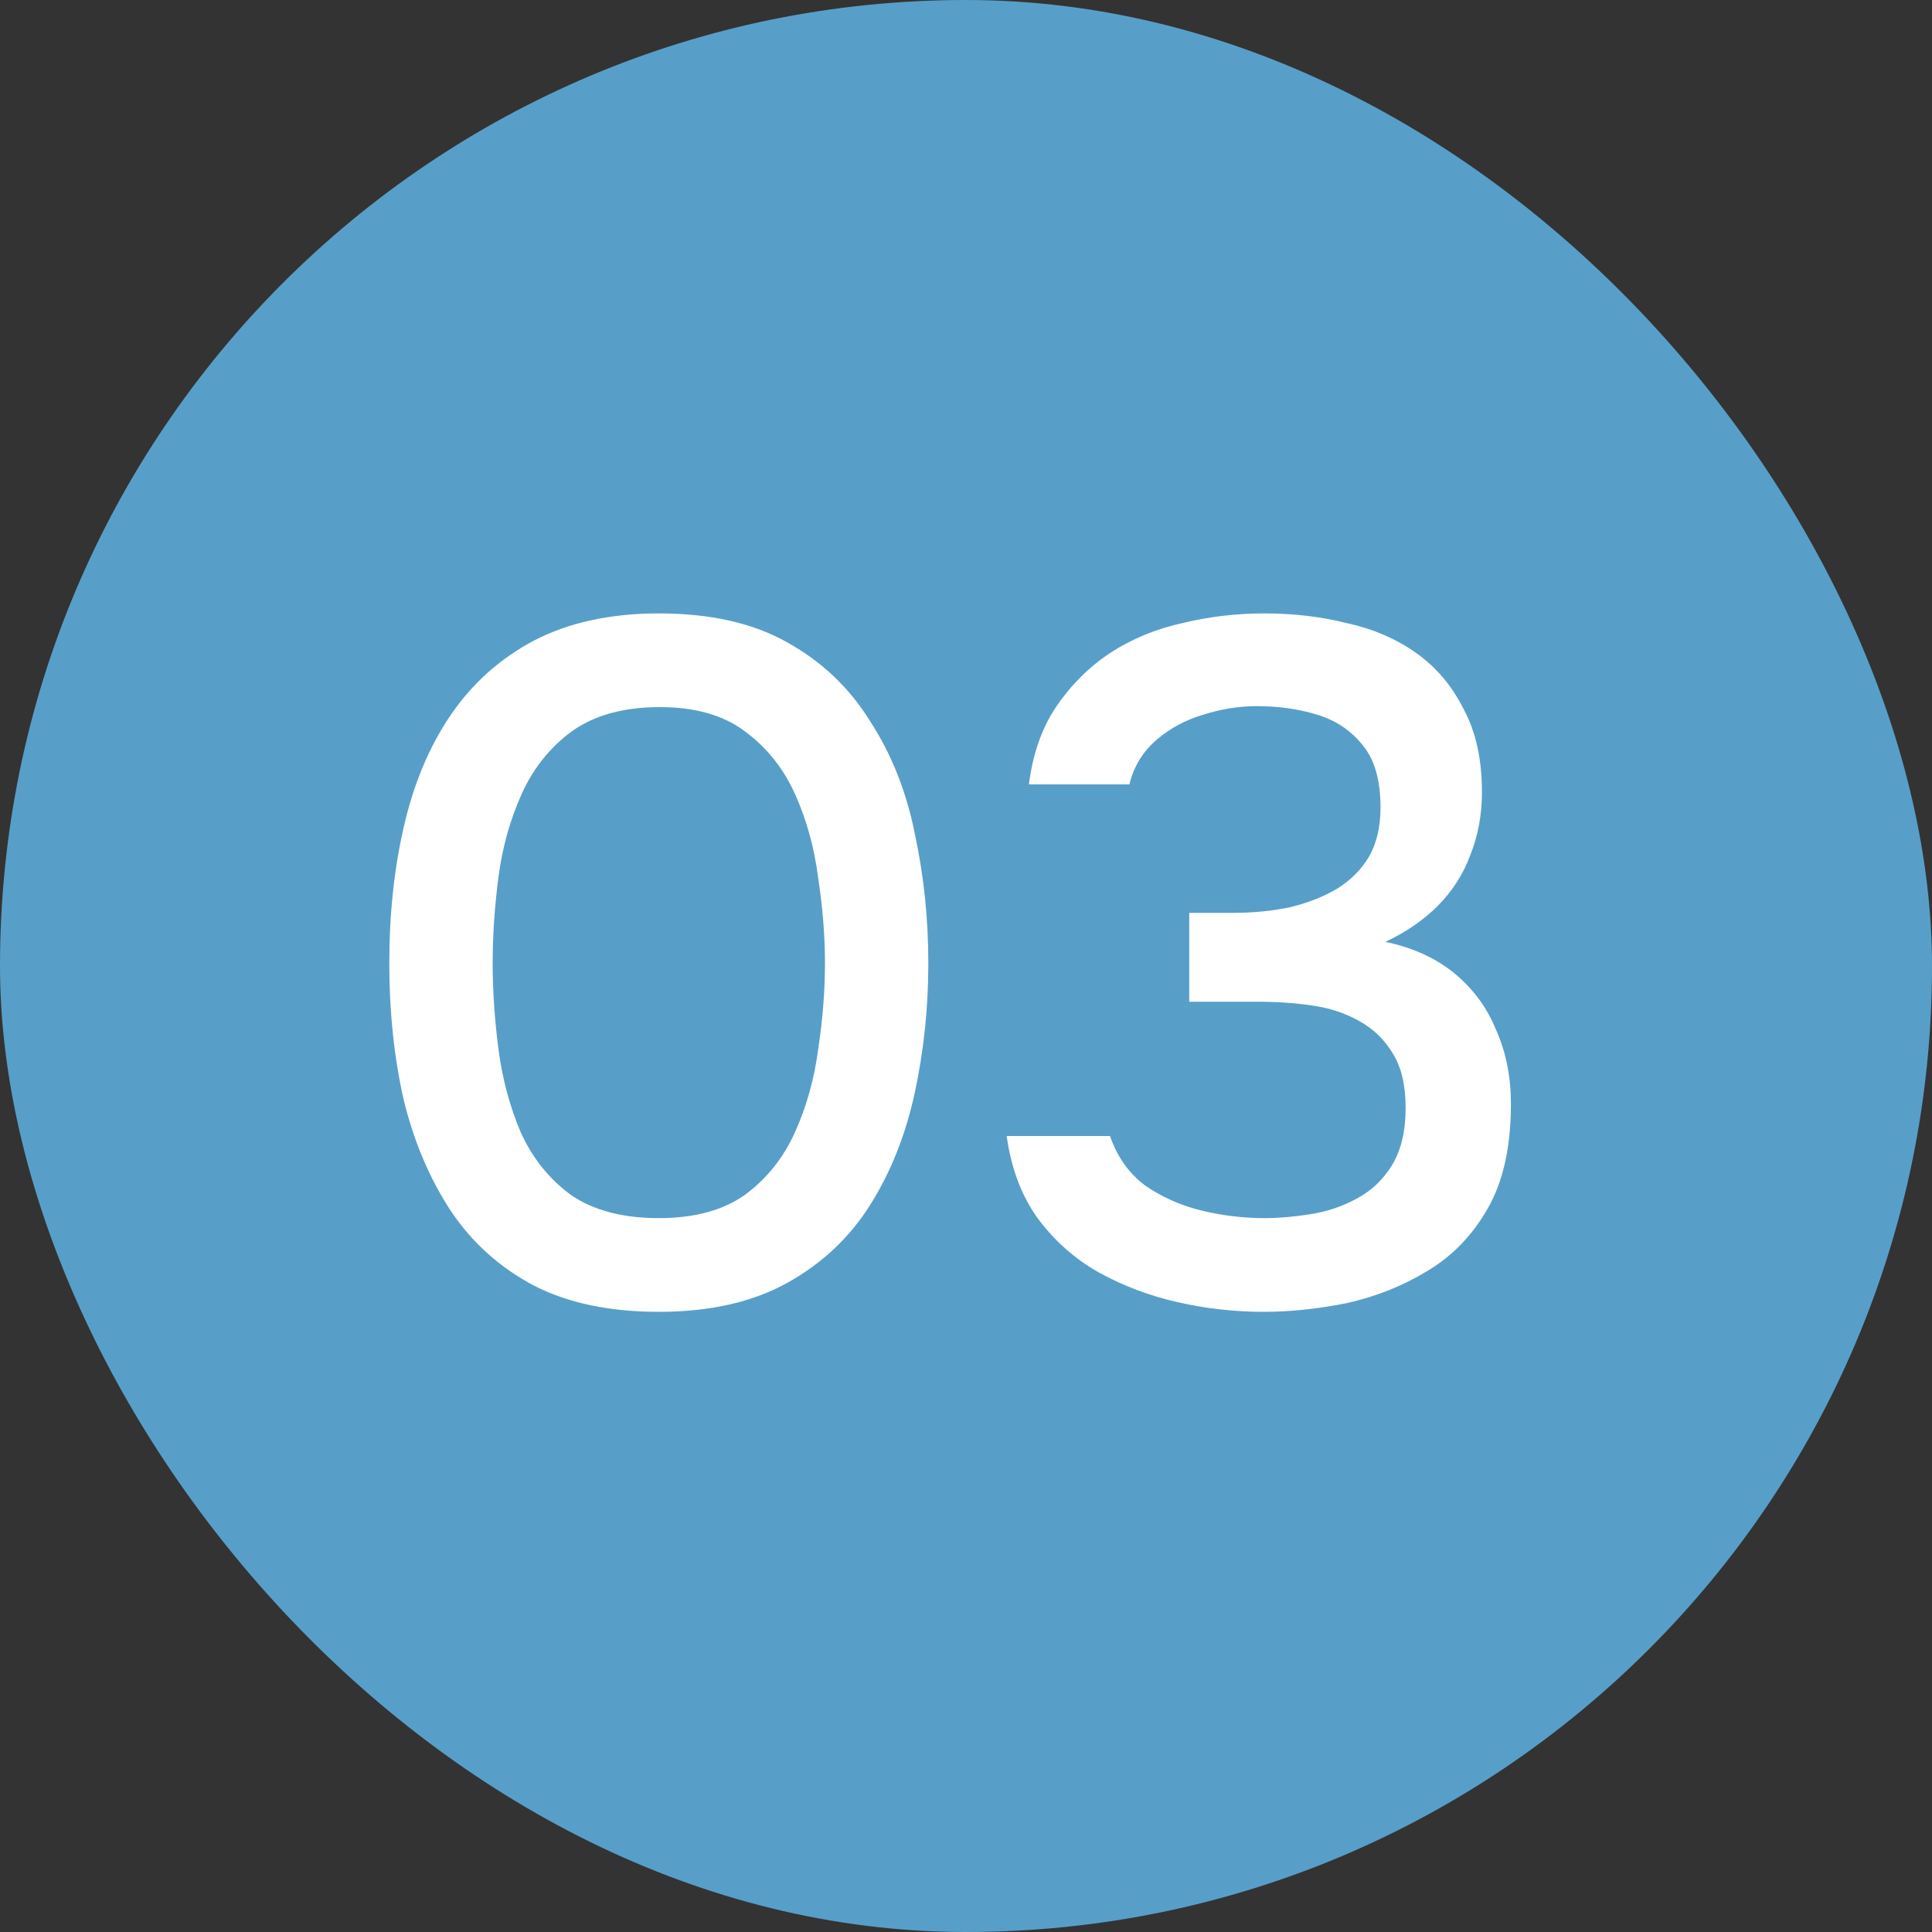 <?xml version="1.0" encoding="UTF-8"?> <svg xmlns="http://www.w3.org/2000/svg" width="40" height="40" viewBox="0 0 40 40" fill="none"><rect x="0" y="0" width="40" height="40" fill="#333333" stroke="none"/><rect width="40" height="40" rx="20" fill="#579FC9"></rect><path d="M13.64 27.16C12.627 27.16 11.767 26.98 11.06 26.62C10.353 26.247 9.78 25.733 9.34 25.08C8.9 24.413 8.573 23.647 8.36 22.78C8.16 21.9 8.06 20.953 8.06 19.94C8.06 18.927 8.16 17.987 8.36 17.12C8.56 16.24 8.88 15.473 9.32 14.82C9.773 14.153 10.353 13.633 11.06 13.26C11.78 12.887 12.64 12.7 13.64 12.7C14.707 12.7 15.593 12.9 16.3 13.3C17.02 13.7 17.593 14.247 18.02 14.94C18.46 15.62 18.767 16.393 18.94 17.26C19.127 18.127 19.22 19.02 19.22 19.94C19.22 20.86 19.127 21.753 18.94 22.62C18.753 23.487 18.447 24.26 18.02 24.94C17.593 25.62 17.02 26.16 16.3 26.56C15.58 26.96 14.693 27.16 13.64 27.16ZM13.64 25.22C14.373 25.22 14.967 25.06 15.42 24.74C15.873 24.407 16.22 23.973 16.46 23.44C16.7 22.907 16.86 22.333 16.94 21.72C17.033 21.107 17.08 20.513 17.08 19.94C17.08 19.38 17.033 18.793 16.94 18.18C16.86 17.553 16.7 16.973 16.46 16.44C16.22 15.907 15.873 15.473 15.42 15.14C14.98 14.807 14.393 14.64 13.66 14.64C12.913 14.64 12.307 14.807 11.84 15.14C11.387 15.473 11.04 15.907 10.8 16.44C10.56 16.973 10.4 17.547 10.32 18.16C10.24 18.773 10.2 19.367 10.2 19.94C10.2 20.513 10.24 21.107 10.32 21.72C10.4 22.333 10.553 22.907 10.78 23.44C11.02 23.973 11.367 24.407 11.82 24.74C12.287 25.06 12.893 25.22 13.64 25.22ZM26.162 27.16C25.562 27.16 24.968 27.093 24.382 26.96C23.795 26.827 23.248 26.62 22.742 26.34C22.248 26.06 21.828 25.687 21.482 25.22C21.148 24.753 20.935 24.187 20.842 23.52H22.982C23.128 23.947 23.368 24.287 23.702 24.54C24.048 24.78 24.435 24.953 24.862 25.06C25.302 25.167 25.742 25.22 26.182 25.22C26.475 25.22 26.788 25.193 27.122 25.14C27.468 25.087 27.788 24.98 28.082 24.82C28.388 24.66 28.635 24.427 28.822 24.12C29.008 23.813 29.102 23.42 29.102 22.94C29.102 22.473 29.015 22.1 28.842 21.82C28.668 21.527 28.435 21.3 28.142 21.14C27.862 20.98 27.542 20.873 27.182 20.82C26.822 20.767 26.448 20.74 26.062 20.74H24.622V18.9H25.522C25.948 18.9 26.348 18.86 26.722 18.78C27.095 18.687 27.415 18.56 27.682 18.4C27.962 18.227 28.182 18.007 28.342 17.74C28.502 17.46 28.582 17.12 28.582 16.72C28.582 16.16 28.462 15.733 28.222 15.44C27.982 15.133 27.668 14.92 27.282 14.8C26.895 14.68 26.475 14.62 26.022 14.62C25.648 14.62 25.275 14.68 24.902 14.8C24.542 14.907 24.222 15.08 23.942 15.32C23.662 15.56 23.475 15.867 23.382 16.24H21.302C21.382 15.613 21.568 15.08 21.862 14.64C22.168 14.187 22.542 13.813 22.982 13.52C23.435 13.227 23.935 13.02 24.482 12.9C25.028 12.767 25.595 12.7 26.182 12.7C26.782 12.7 27.348 12.767 27.882 12.9C28.428 13.02 28.908 13.227 29.322 13.52C29.735 13.813 30.062 14.2 30.302 14.68C30.555 15.147 30.682 15.72 30.682 16.4C30.682 16.867 30.602 17.3 30.442 17.7C30.295 18.1 30.068 18.453 29.762 18.76C29.468 19.053 29.108 19.3 28.682 19.5C29.255 19.62 29.735 19.84 30.122 20.16C30.508 20.48 30.795 20.873 30.982 21.34C31.182 21.793 31.282 22.3 31.282 22.86C31.282 23.74 31.122 24.46 30.802 25.02C30.482 25.58 30.062 26.013 29.542 26.32C29.035 26.627 28.482 26.847 27.882 26.98C27.282 27.1 26.708 27.16 26.162 27.16Z" fill="white"></path></svg> 